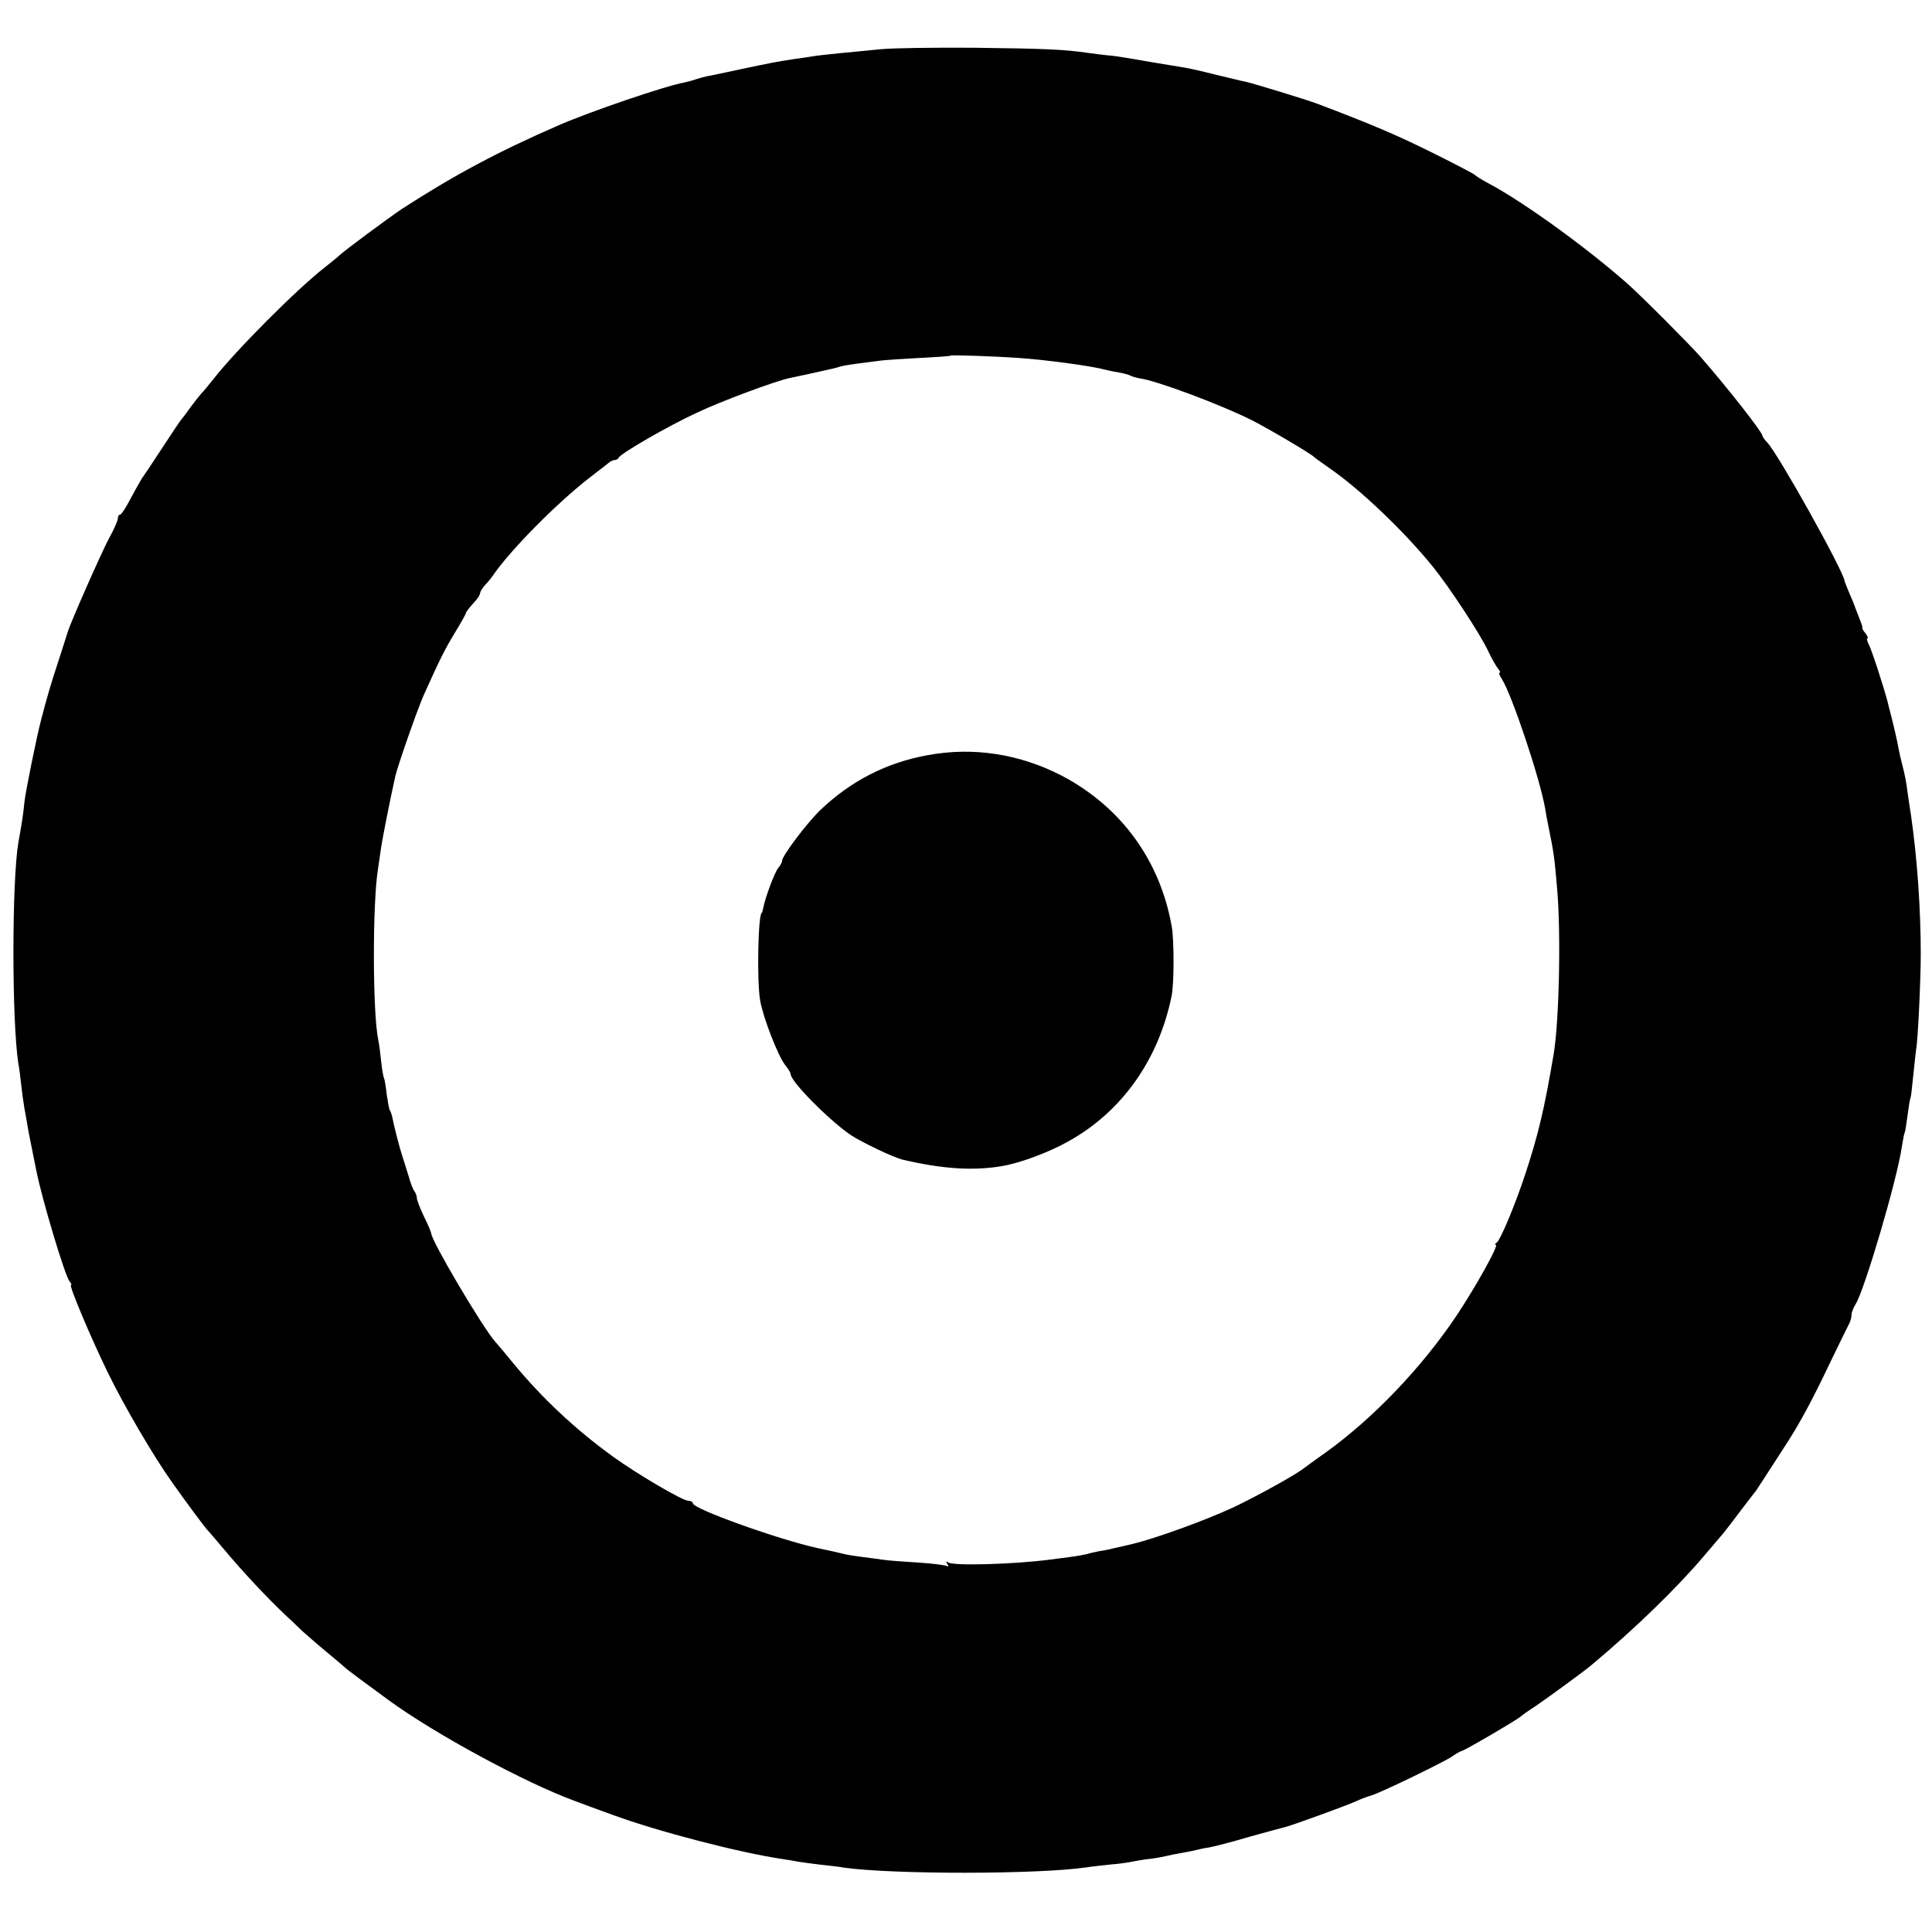 <?xml version="1.0" standalone="no"?>
<!DOCTYPE svg PUBLIC "-//W3C//DTD SVG 20010904//EN"
 "http://www.w3.org/TR/2001/REC-SVG-20010904/DTD/svg10.dtd">
<svg version="1.0" xmlns="http://www.w3.org/2000/svg"
 width="672pt" height="672pt" viewBox="0 0 672 672"
 preserveAspectRatio="xMidYMid meet">
<g transform="translate(0,672) scale(0.1,-0.1)"
fill="#000000" stroke="none">
<path d="M3065 6549 c-38 -4 -103 -10 -144 -14 -41 -4 -84 -9 -95 -11 -11 -2
-38 -6 -61 -9 -66 -10 -86 -14 -185 -35 -52 -11 -106 -23 -120 -25 -14 -3 -32
-8 -40 -11 -8 -3 -26 -8 -40 -11 -67 -12 -327 -101 -435 -148 -212 -92 -365
-174 -546 -291 -45 -30 -210 -152 -219 -163 -3 -3 -25 -21 -49 -40 -99 -77
-311 -290 -389 -390 -15 -19 -34 -42 -42 -50 -8 -9 -26 -32 -40 -51 -13 -19
-27 -37 -30 -40 -3 -3 -33 -48 -67 -100 -34 -52 -66 -100 -70 -105 -4 -6 -21
-36 -38 -68 -16 -31 -33 -57 -37 -57 -5 0 -8 -6 -8 -13 0 -7 -13 -38 -30 -68
-26 -48 -136 -297 -145 -329 -1 -3 -15 -48 -32 -100 -27 -82 -38 -120 -59
-200 -16 -60 -55 -253 -59 -290 -4 -41 -8 -69 -21 -140 -23 -136 -23 -624 0
-770 3 -14 7 -47 10 -75 3 -27 8 -63 11 -80 3 -16 10 -55 15 -85 6 -30 13 -66
16 -80 3 -14 7 -36 10 -50 20 -101 100 -368 116 -387 6 -7 8 -13 5 -13 -8 0
68 -181 128 -304 56 -115 160 -293 223 -381 44 -63 115 -158 122 -165 3 -3 30
-34 60 -70 66 -79 150 -168 209 -224 24 -22 51 -48 60 -57 9 -8 45 -40 81 -70
36 -30 67 -56 70 -59 4 -5 77 -59 151 -113 163 -119 476 -288 648 -351 20 -8
81 -30 136 -50 156 -57 433 -129 585 -152 19 -3 46 -7 60 -10 14 -2 48 -7 75
-10 28 -3 64 -7 80 -10 168 -24 678 -24 845 1 19 3 58 7 85 10 28 2 61 7 75
10 14 3 43 8 65 10 22 3 47 8 55 10 8 2 31 7 50 10 19 3 42 8 50 10 8 2 29 7
45 9 17 3 80 19 140 37 61 17 117 32 125 34 22 5 209 73 245 89 17 8 41 17 55
21 36 11 250 115 280 135 14 10 30 19 35 20 11 2 197 111 205 120 3 3 25 19
50 35 40 27 169 121 195 143 151 126 299 270 392 380 26 31 53 62 58 68 6 6
21 26 35 44 29 39 77 101 88 115 6 9 24 36 107 165 45 69 92 157 148 275 32
66 62 128 67 137 6 10 10 25 10 33 0 9 6 26 14 38 31 49 144 431 161 547 4 24
8 47 10 50 2 3 6 30 10 60 4 30 8 57 10 60 2 3 6 39 10 80 4 41 9 82 10 91 6
28 16 241 16 329 0 156 -12 332 -34 485 -3 17 -8 53 -12 80 -3 28 -11 68 -17
90 -6 22 -12 49 -14 60 -3 20 -17 81 -28 123 -3 12 -8 30 -10 40 -13 50 -56
183 -66 201 -6 12 -8 21 -4 21 3 0 0 7 -7 17 -8 9 -13 18 -11 20 1 2 -5 19
-13 39 -8 20 -15 38 -15 39 0 1 -8 20 -17 41 -9 22 -17 41 -17 44 -6 38 -228
436 -268 480 -10 10 -18 22 -18 25 0 12 -120 165 -215 274 -36 41 -208 214
-256 256 -142 125 -356 280 -479 346 -25 13 -47 27 -50 31 -3 3 -69 38 -148
77 -120 60 -219 102 -402 171 -34 13 -218 69 -244 75 -12 2 -59 14 -106 25
-47 12 -96 23 -110 25 -14 2 -65 11 -115 19 -49 9 -110 19 -135 22 -25 2 -63
7 -85 10 -82 12 -146 15 -395 18 -140 1 -286 -1 -325 -5z m478 -1074 c90 -6
255 -28 297 -40 8 -2 30 -7 49 -10 19 -3 39 -9 44 -12 6 -3 20 -7 31 -9 56 -7
282 -91 391 -146 61 -31 206 -117 215 -127 3 -3 28 -21 55 -40 105 -72 258
-218 358 -341 59 -73 164 -233 192 -292 12 -26 28 -54 35 -63 7 -8 10 -15 6
-15 -4 0 0 -10 8 -22 35 -55 132 -345 150 -448 3 -19 8 -46 11 -60 20 -97 22
-115 31 -220 14 -159 7 -464 -12 -577 -33 -194 -53 -278 -99 -418 -35 -106
-86 -228 -99 -237 -6 -4 -8 -8 -3 -8 11 0 -67 -141 -136 -245 -121 -181 -290
-358 -457 -478 -36 -25 -69 -50 -75 -54 -27 -22 -161 -96 -245 -136 -97 -45
-270 -108 -350 -127 -25 -6 -54 -13 -65 -15 -11 -3 -33 -8 -50 -10 -16 -3 -37
-8 -46 -11 -9 -2 -36 -7 -60 -10 -24 -3 -55 -7 -69 -9 -124 -16 -331 -22 -351
-10 -8 6 -10 4 -4 -5 5 -8 4 -11 -2 -7 -5 3 -50 9 -99 12 -49 3 -105 7 -124
10 -19 3 -53 7 -75 10 -22 3 -49 7 -60 10 -11 3 -51 12 -90 20 -140 31 -435
137 -435 156 0 5 -7 9 -16 9 -20 0 -180 94 -264 155 -132 96 -244 202 -342
320 -27 33 -57 69 -67 80 -45 52 -221 350 -221 375 0 3 -11 30 -25 58 -14 29
-25 58 -25 65 0 7 -4 17 -8 23 -5 5 -14 29 -21 54 -8 25 -17 56 -22 70 -9 27
-29 104 -34 132 -2 10 -6 22 -9 26 -3 5 -7 30 -11 56 -3 27 -7 51 -9 55 -2 3
-7 29 -10 57 -3 29 -7 62 -10 75 -20 92 -21 477 -1 598 3 20 8 54 11 76 5 32
31 165 49 245 8 36 79 239 100 285 56 124 71 154 107 214 21 34 38 65 38 67 0
5 12 20 38 49 6 7 12 18 12 22 0 5 8 18 18 29 10 10 24 28 32 40 62 87 213
240 325 328 33 25 65 51 72 56 7 6 16 10 22 10 5 0 11 4 13 8 5 14 175 112
271 156 81 39 272 110 323 121 11 2 52 11 93 20 41 9 77 17 80 19 3 2 31 7 61
11 30 4 69 9 85 11 17 2 77 6 134 9 58 3 106 6 107 8 3 3 151 -2 237 -8z"/>
<path d="M3225 4093 c-142 -26 -265 -89 -371 -190 -47 -45 -134 -160 -134
-178 0 -5 -6 -16 -13 -24 -13 -16 -45 -102 -52 -138 -2 -10 -4 -18 -5 -18 -13
0 -18 -236 -6 -305 10 -59 62 -192 86 -223 11 -14 20 -28 20 -33 0 -25 127
-154 206 -210 37 -25 153 -81 185 -88 138 -32 244 -39 344 -22 61 10 162 47
231 86 186 103 314 284 359 505 9 42 9 192 1 240 -40 232 -177 419 -383 527
-147 76 -309 101 -468 71z"/>
</g>
</svg>
